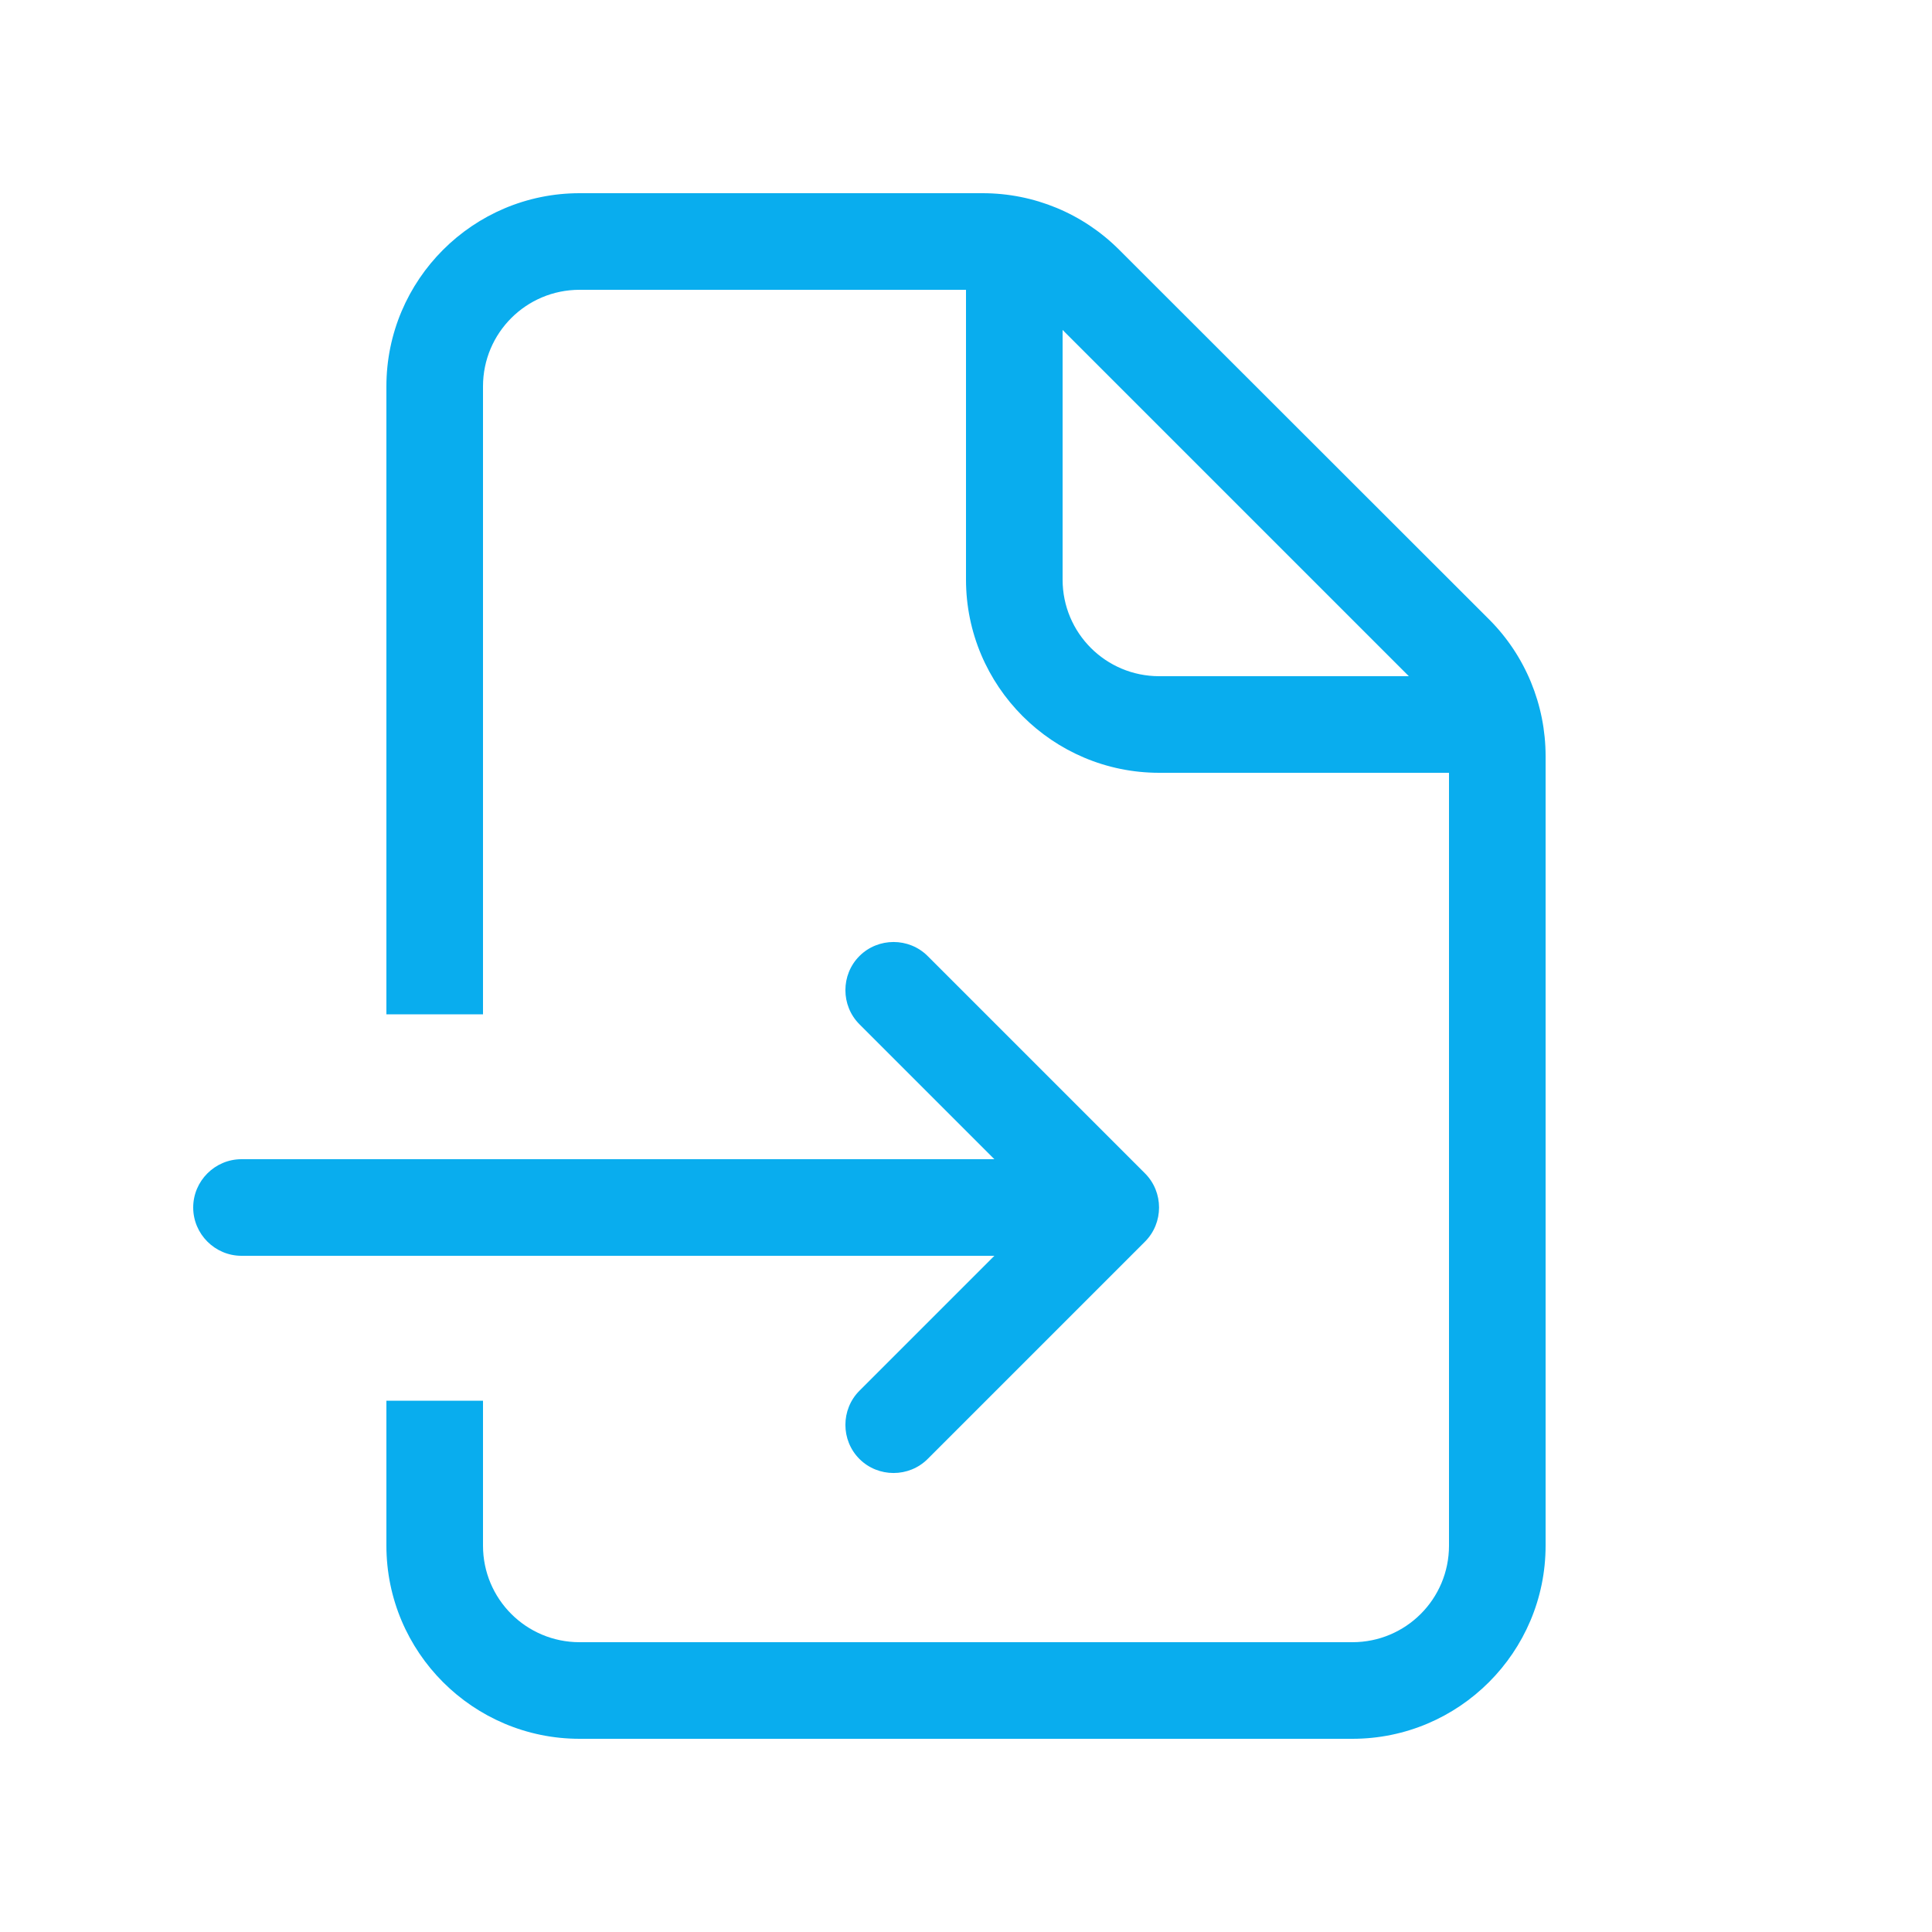 <svg xmlns="http://www.w3.org/2000/svg" viewBox="0 0 640 640"><!--!Font Awesome Pro 7.1.0 by @fontawesome - https://fontawesome.com License - https://fontawesome.com/license (Commercial License) Copyright 2025 Fonticons, Inc.--><path fill="#09adee" d="M192 96L320 96L320 192C320 227.3 348.7 256 384 256L480 256L480 512C480 529.7 465.7 544 448 544L192 544C174.3 544 160 529.7 160 512L160 464L128 464L128 512C128 547.3 156.7 576 192 576L448 576C483.3 576 512 547.3 512 512L512 250.5C512 233.5 505.3 217.2 493.3 205.2L370.7 82.7C358.7 70.7 342.5 64 325.5 64L192 64C156.7 64 128 92.7 128 128L128 336L160 336L160 128C160 110.3 174.3 96 192 96zM352 109.3L466.7 224L384 224C366.3 224 352 209.7 352 192L352 109.3zM64 400C64 408.8 71.2 416 80 416L329.4 416L284.7 460.7C278.5 466.9 278.5 477.1 284.7 483.3C290.9 489.5 301.1 489.5 307.3 483.3L379.3 411.3C385.5 405.1 385.5 394.9 379.3 388.7L307.3 316.7C301.1 310.5 290.9 310.5 284.7 316.7C278.5 322.9 278.5 333.1 284.7 339.3L329.4 384L80 384C71.2 384 64 391.2 64 400z"/></svg>
